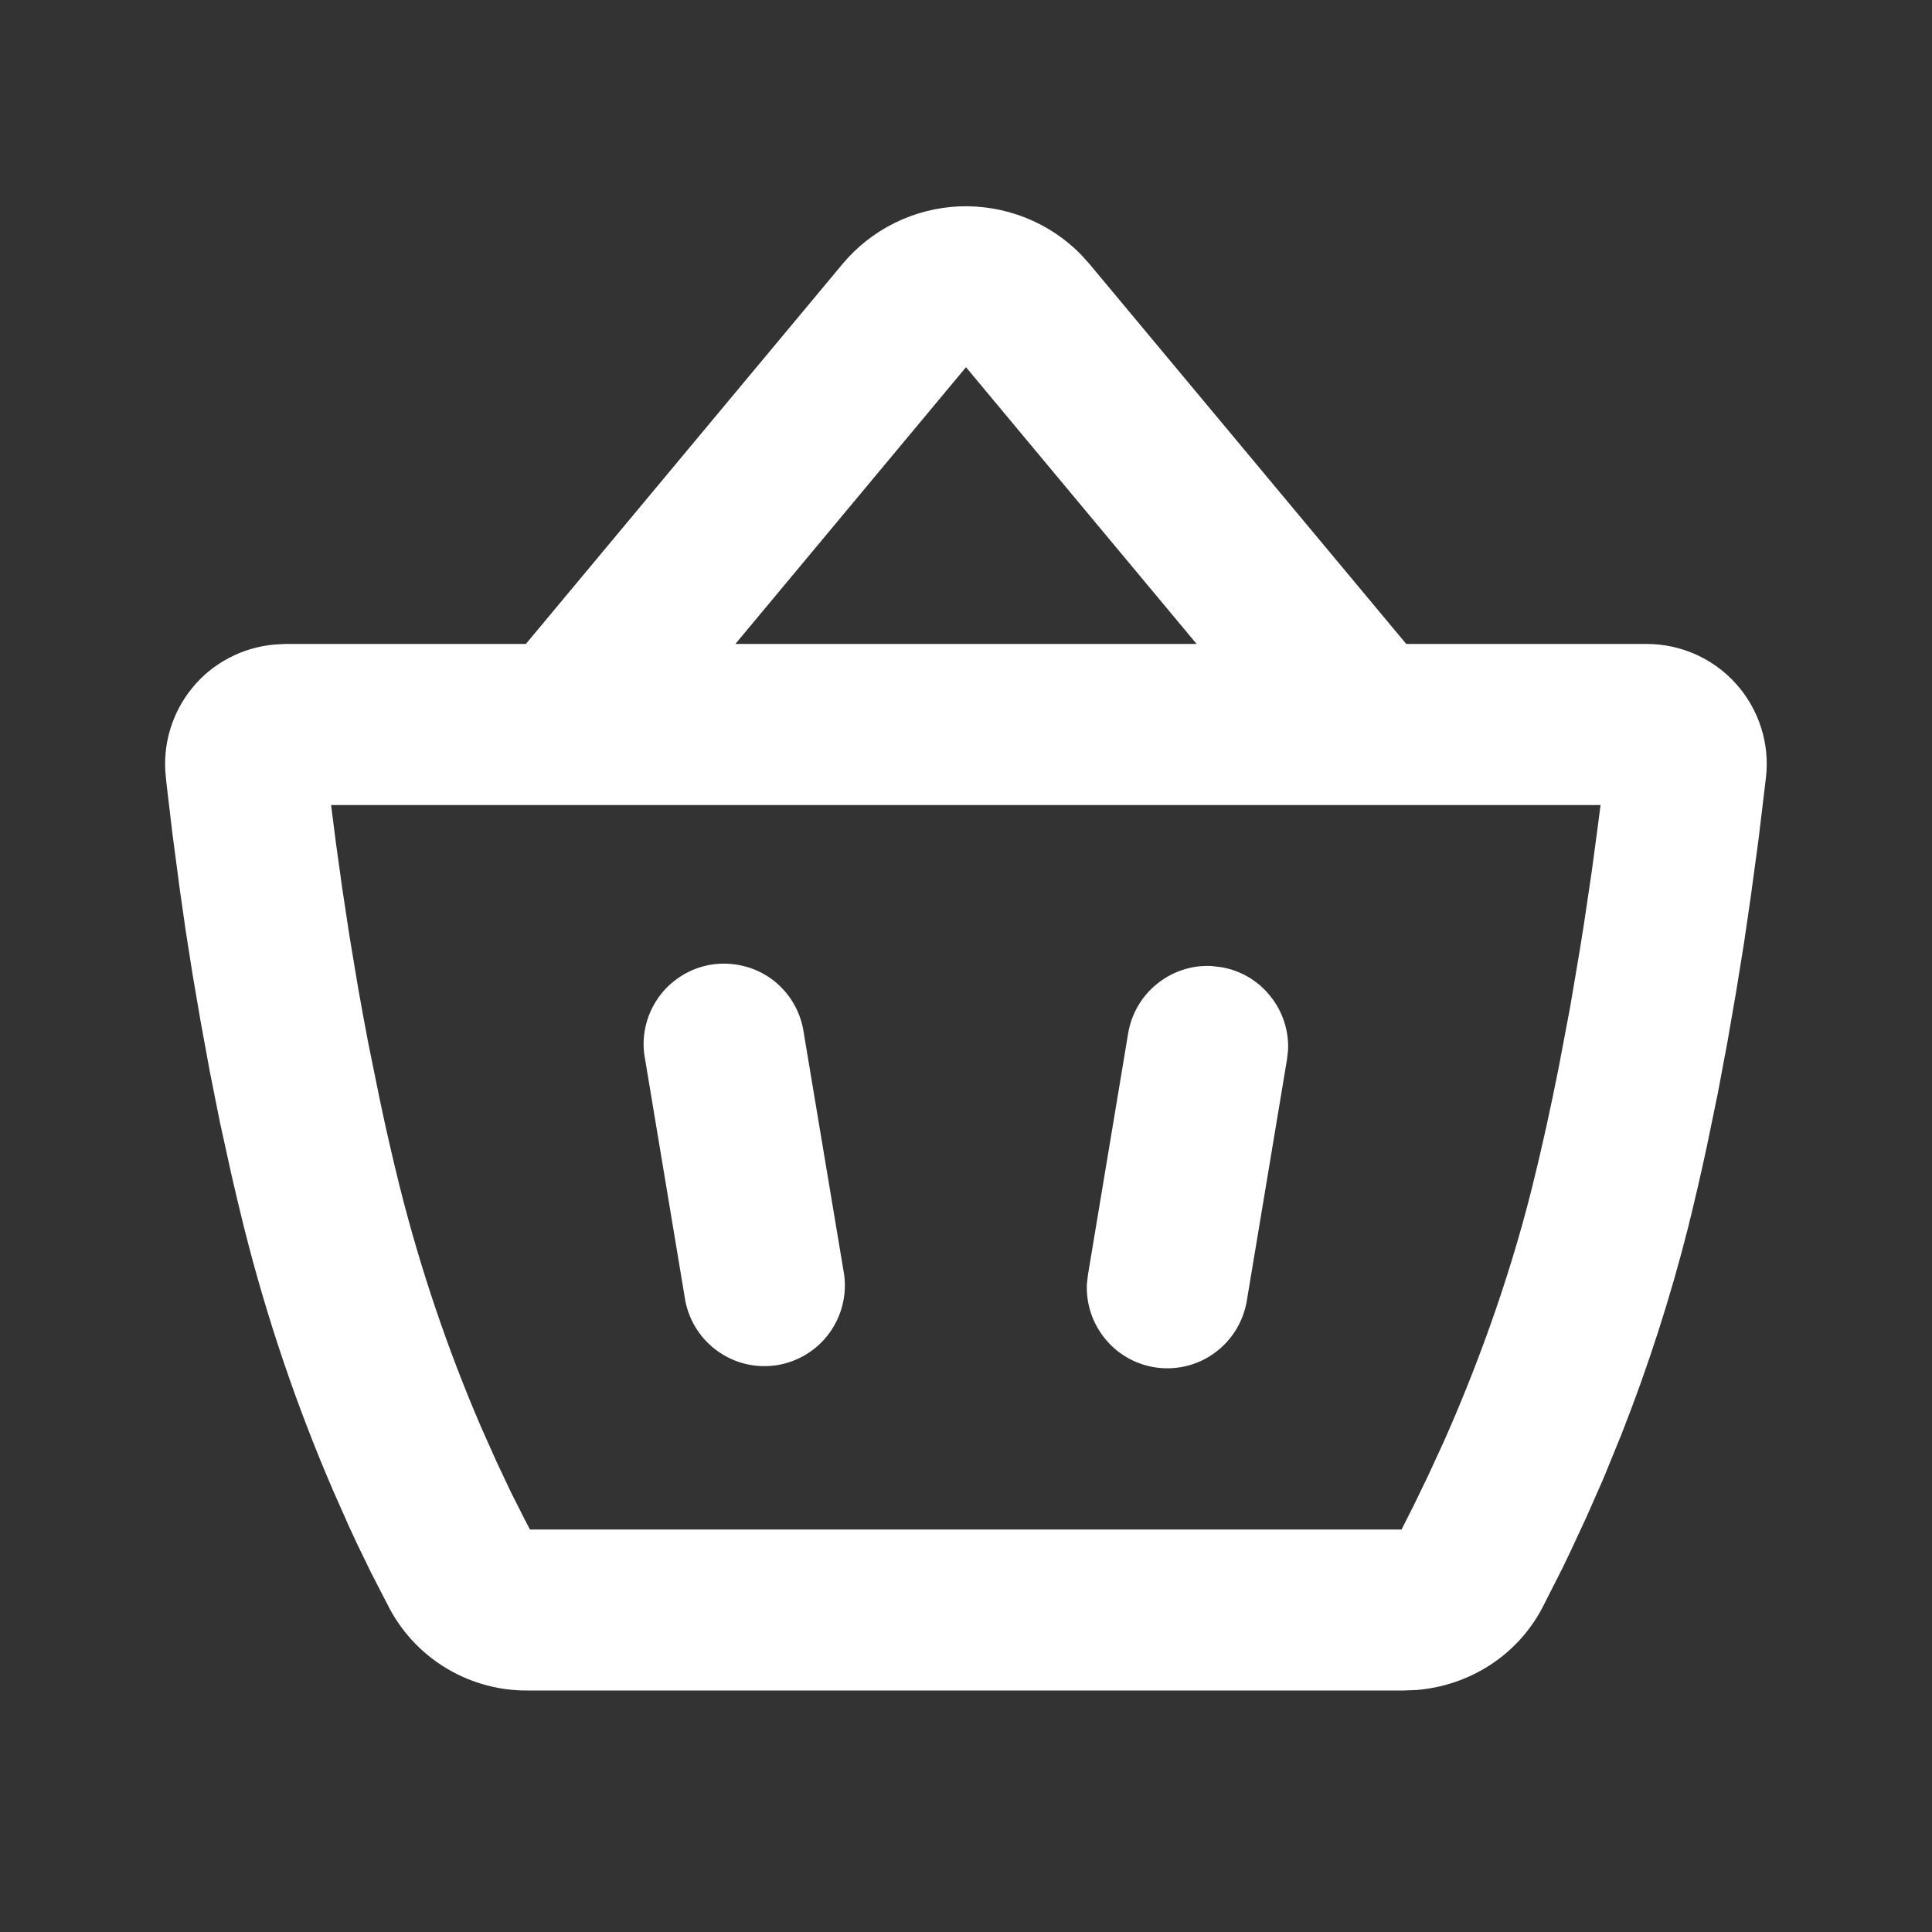 <?xml version="1.0" encoding="UTF-8"?> <svg xmlns="http://www.w3.org/2000/svg" width="16" height="16" viewBox="0 0 16 16" fill="none"><rect x="0" y="0" width="16" height="16" fill="#333333" stroke="none"/><g clip-path="url(#clip0_40_335)"><path d="M6.976 2.188C7.095 2.045 7.243 1.928 7.41 1.846C7.578 1.763 7.76 1.717 7.946 1.709C8.132 1.702 8.318 1.734 8.491 1.802C8.665 1.871 8.822 1.975 8.952 2.108L9.024 2.188L11.646 5.333H13.636C13.776 5.333 13.914 5.362 14.042 5.419C14.17 5.476 14.284 5.559 14.378 5.664C14.471 5.768 14.541 5.89 14.584 6.024C14.627 6.157 14.641 6.298 14.625 6.437L14.564 6.947L14.497 7.441L14.443 7.81L14.379 8.207L14.307 8.623L14.226 9.055L14.135 9.496C14.087 9.718 14.036 9.941 13.981 10.162C13.833 10.747 13.648 11.322 13.426 11.884L13.279 12.244L13.136 12.569L13.001 12.859L12.939 12.988L12.773 13.315C12.559 13.721 12.157 13.961 11.731 13.996L11.624 14H4.37C4.137 14.002 3.908 13.94 3.707 13.822C3.506 13.704 3.341 13.533 3.23 13.328L3.075 13.028L2.955 12.781C2.934 12.736 2.913 12.69 2.892 12.645L2.759 12.345C2.454 11.638 2.207 10.908 2.02 10.161C1.984 10.016 1.949 9.871 1.916 9.725L1.821 9.293L1.737 8.871L1.662 8.462L1.595 8.071L1.537 7.701L1.488 7.359L1.428 6.904L1.384 6.533C1.38 6.499 1.376 6.465 1.373 6.431C1.359 6.3 1.371 6.168 1.409 6.042C1.447 5.915 1.509 5.798 1.593 5.696C1.676 5.594 1.779 5.51 1.896 5.449C2.013 5.387 2.14 5.35 2.271 5.338L2.362 5.333H4.355L6.976 2.188ZM13.255 6.667H2.742L2.783 6.989L2.834 7.355L2.895 7.757L2.967 8.189C2.994 8.337 3.021 8.489 3.051 8.644L3.147 9.115C3.197 9.354 3.253 9.597 3.313 9.838C3.483 10.512 3.706 11.171 3.98 11.809L4.111 12.103L4.232 12.359L4.341 12.575L4.389 12.667H11.607L11.709 12.465L11.827 12.221L11.957 11.939C12.201 11.389 12.481 10.661 12.687 9.838C12.77 9.505 12.844 9.166 12.91 8.833L13.003 8.341L13.083 7.869L13.119 7.643L13.182 7.218L13.233 6.838L13.255 6.667ZM6.657 8.557L6.991 10.557C7.014 10.729 6.969 10.903 6.866 11.043C6.764 11.182 6.61 11.276 6.439 11.305C6.268 11.333 6.093 11.294 5.951 11.195C5.808 11.096 5.71 10.946 5.676 10.776L5.343 8.776C5.325 8.688 5.326 8.598 5.344 8.511C5.362 8.424 5.398 8.341 5.449 8.267C5.499 8.194 5.564 8.132 5.64 8.084C5.715 8.036 5.799 8.004 5.887 7.989C5.975 7.975 6.065 7.978 6.152 7.999C6.239 8.019 6.321 8.057 6.393 8.11C6.464 8.163 6.525 8.23 6.57 8.307C6.616 8.384 6.645 8.469 6.657 8.557ZM10.032 8L10.109 8.009C10.271 8.035 10.417 8.12 10.519 8.248C10.622 8.375 10.675 8.535 10.667 8.699L10.658 8.776L10.325 10.776C10.296 10.943 10.205 11.094 10.07 11.196C9.935 11.299 9.765 11.346 9.597 11.328C9.428 11.31 9.272 11.228 9.162 11.099C9.051 10.97 8.994 10.804 9.001 10.635L9.01 10.557L9.343 8.557C9.37 8.396 9.455 8.25 9.582 8.148C9.709 8.045 9.869 7.992 10.032 8ZM8 3.041L6.09 5.333H9.91L8 3.041Z" fill="white"></path></g><defs><clipPath id="clip0_40_335"><rect width="16" height="16" fill="white"></rect></clipPath></defs></svg> 